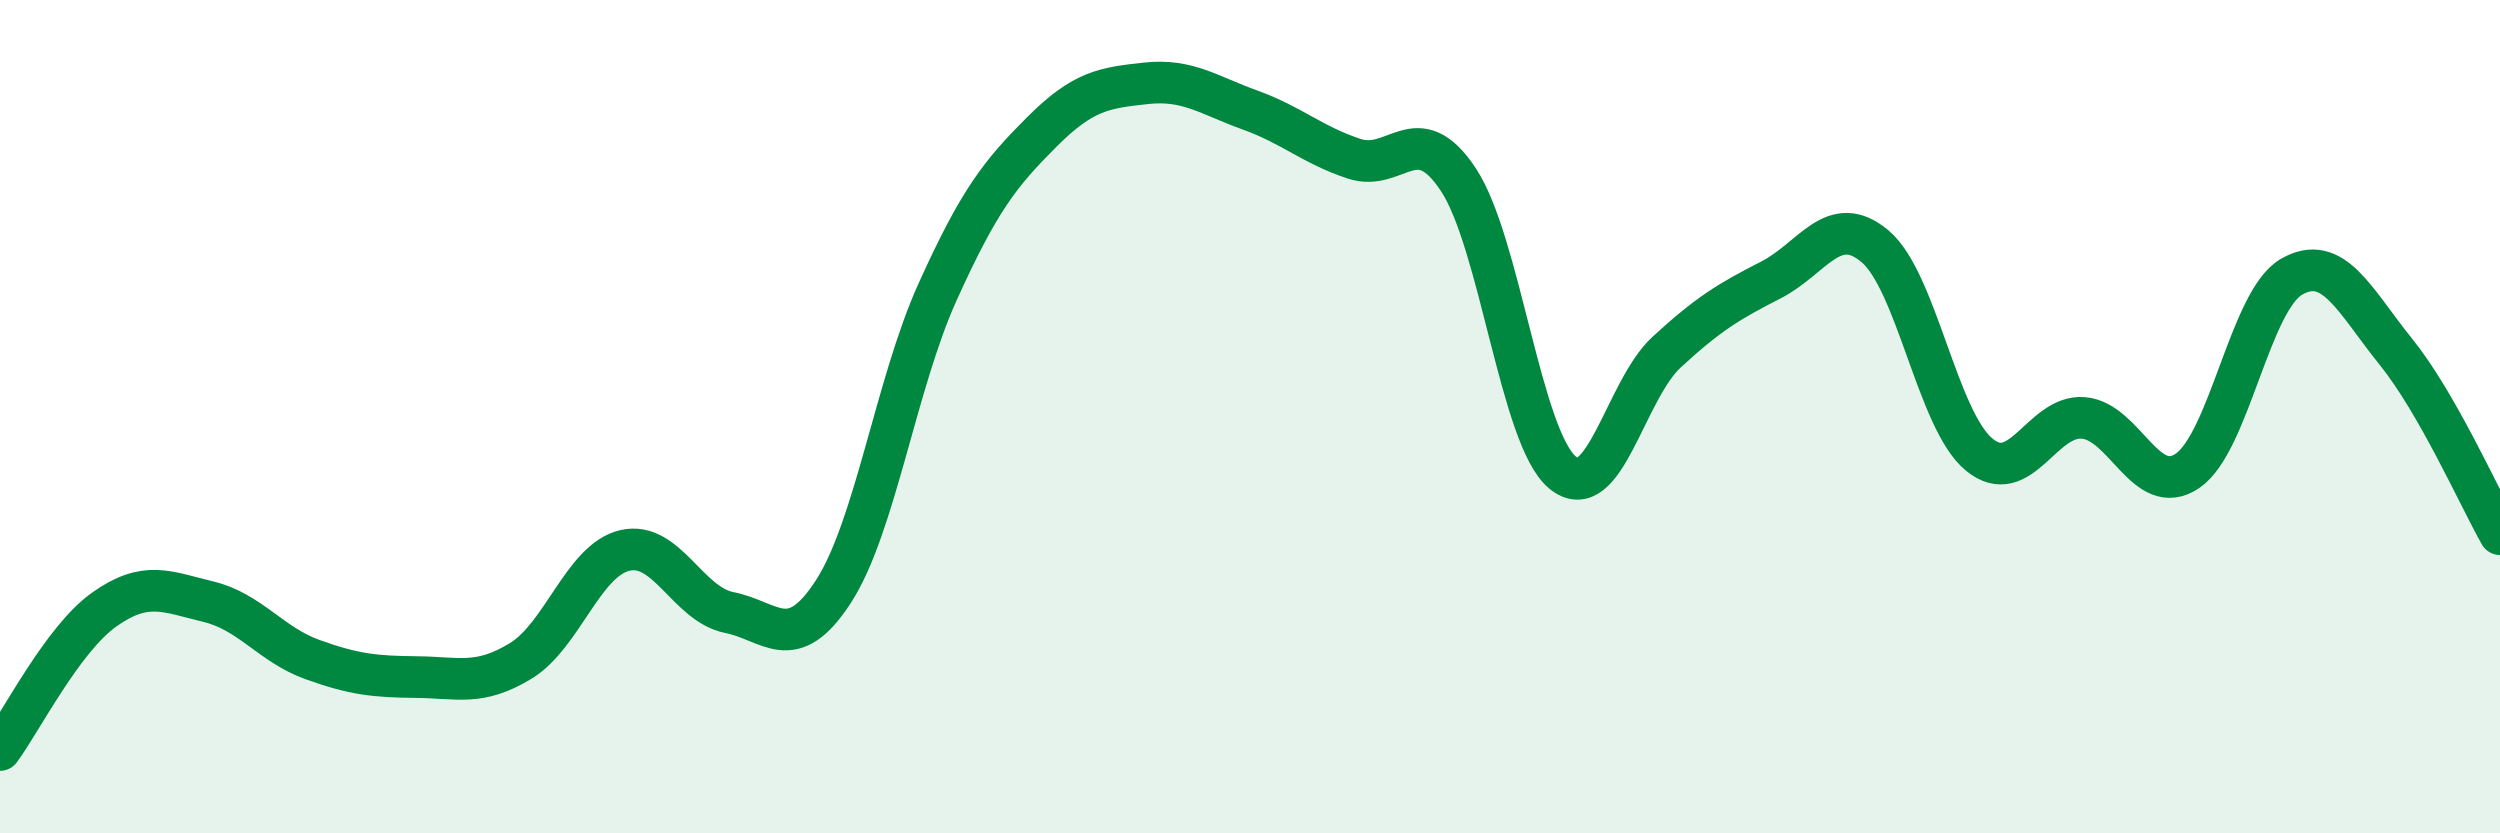 
    <svg width="60" height="20" viewBox="0 0 60 20" xmlns="http://www.w3.org/2000/svg">
      <path
        d="M 0,18 C 0.5,17.33 1.5,15.34 2.5,14.63 C 3.5,13.92 4,14.2 5,14.44 C 6,14.68 6.5,15.47 7.5,15.83 C 8.5,16.19 9,16.24 10,16.25 C 11,16.26 11.5,16.47 12.5,15.86 C 13.5,15.25 14,13.44 15,13.21 C 16,12.98 16.5,14.5 17.5,14.7 C 18.5,14.9 19,15.74 20,14.2 C 21,12.66 21.5,9.22 22.5,7.01 C 23.5,4.8 24,4.17 25,3.17 C 26,2.17 26.5,2.11 27.5,2 C 28.5,1.89 29,2.28 30,2.64 C 31,3 31.5,3.48 32.5,3.81 C 33.5,4.14 34,2.8 35,4.31 C 36,5.82 36.5,10.51 37.5,11.34 C 38.5,12.17 39,9.37 40,8.45 C 41,7.53 41.5,7.23 42.5,6.72 C 43.5,6.21 44,5.07 45,5.91 C 46,6.75 46.5,10.09 47.5,10.91 C 48.5,11.73 49,9.95 50,10.03 C 51,10.11 51.5,11.98 52.5,11.3 C 53.5,10.62 54,7.21 55,6.64 C 56,6.07 56.5,7.2 57.5,8.44 C 58.5,9.68 59.5,11.94 60,12.82L60 20L0 20Z"
        fill="#008740"
        opacity="0.1"
        stroke-linecap="round"
        stroke-linejoin="round"
      />
      <path
        d="M 0,18 C 0.5,17.33 1.5,15.34 2.5,14.63 C 3.5,13.92 4,14.2 5,14.44 C 6,14.68 6.5,15.47 7.5,15.83 C 8.5,16.19 9,16.24 10,16.25 C 11,16.26 11.5,16.47 12.5,15.86 C 13.5,15.25 14,13.44 15,13.21 C 16,12.98 16.5,14.5 17.5,14.7 C 18.5,14.9 19,15.74 20,14.2 C 21,12.66 21.5,9.22 22.5,7.01 C 23.5,4.8 24,4.17 25,3.17 C 26,2.17 26.5,2.11 27.5,2 C 28.5,1.89 29,2.28 30,2.64 C 31,3 31.5,3.48 32.5,3.81 C 33.5,4.14 34,2.8 35,4.31 C 36,5.82 36.5,10.51 37.5,11.34 C 38.5,12.17 39,9.37 40,8.45 C 41,7.53 41.5,7.23 42.5,6.72 C 43.5,6.21 44,5.07 45,5.91 C 46,6.75 46.5,10.09 47.5,10.91 C 48.5,11.73 49,9.95 50,10.03 C 51,10.11 51.5,11.98 52.5,11.3 C 53.5,10.62 54,7.21 55,6.64 C 56,6.07 56.5,7.2 57.5,8.44 C 58.5,9.68 59.5,11.94 60,12.82"
        stroke="#008740"
        stroke-width="1"
        fill="none"
        stroke-linecap="round"
        stroke-linejoin="round"
      />
    </svg>
  